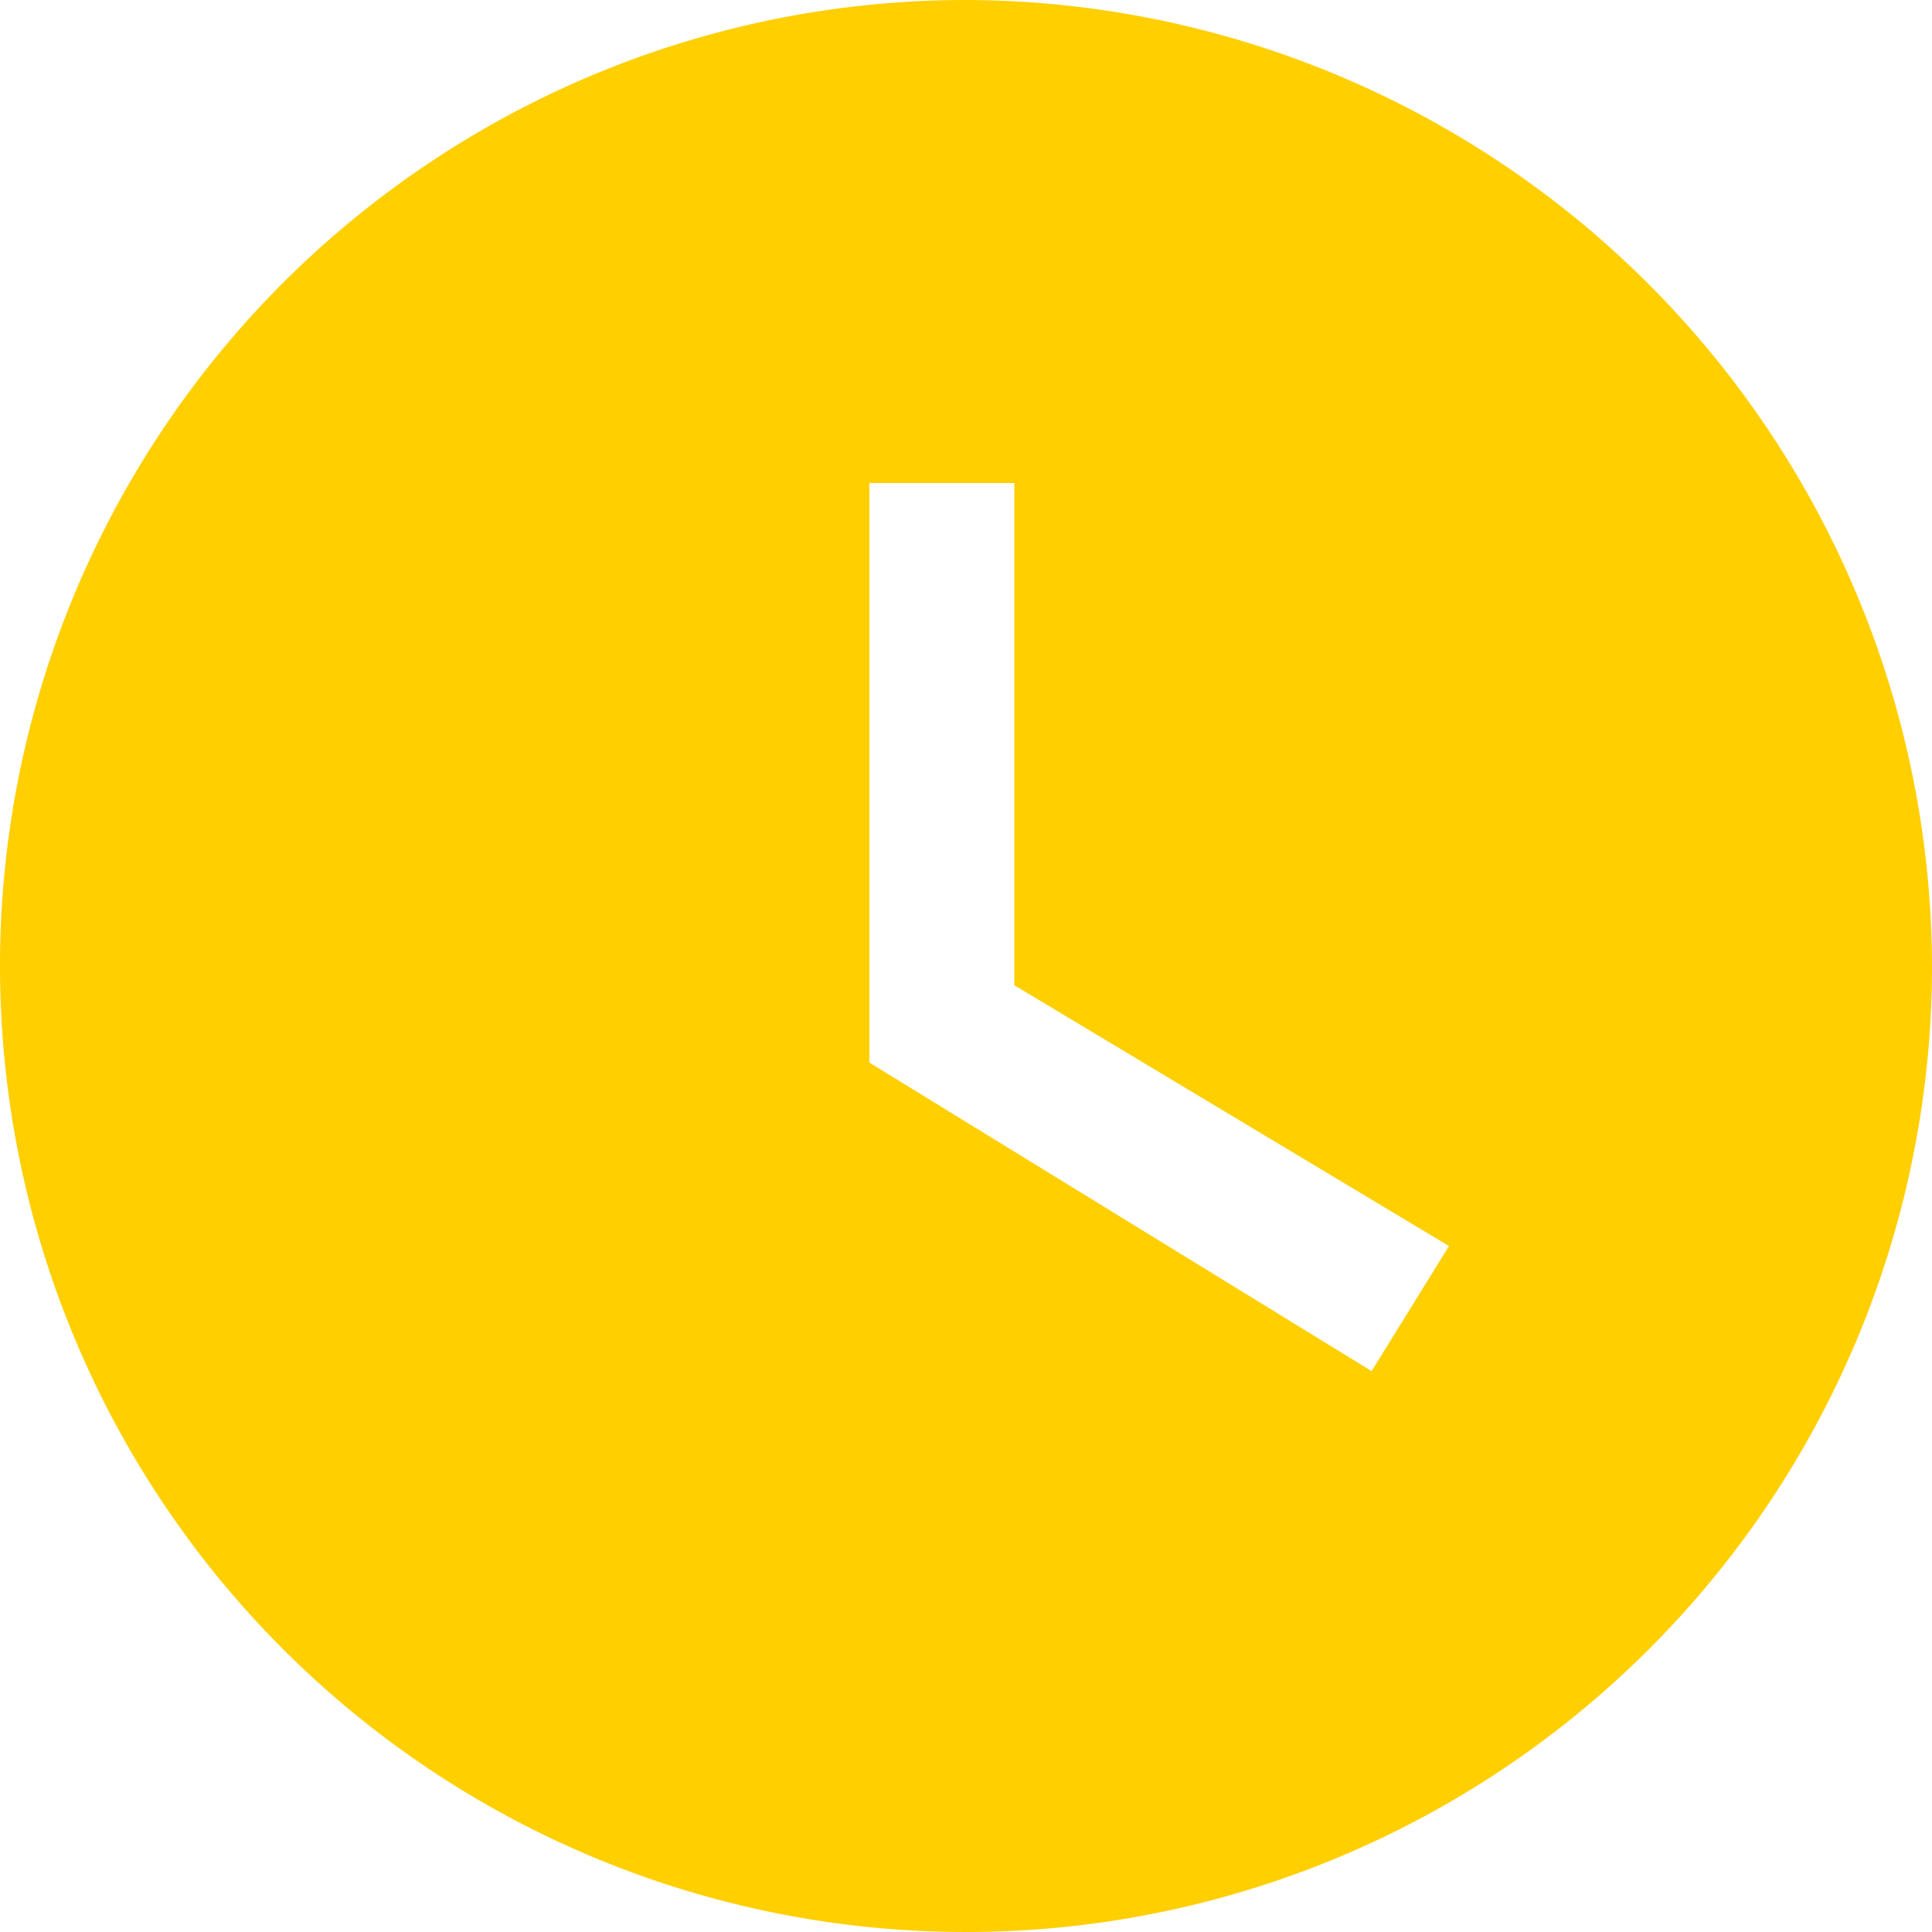 <svg xmlns="http://www.w3.org/2000/svg" width="16" height="16" viewBox="0 0 16 16">
  <defs>
    <style>
      .cls-1 {
        fill: #ffcf00;
        fill-rule: evenodd;
      }
    </style>
  </defs>
  <path id="Clock_Icon" data-name="Clock Icon" class="cls-1" d="M633.359,34.355L629.2,31.8V27h1.2v4.159l3.6,2.16ZM630,23a8,8,0,1,0,8,8A8.023,8.023,0,0,0,630,23Z" transform="translate(-622 -23)"/>
</svg>
